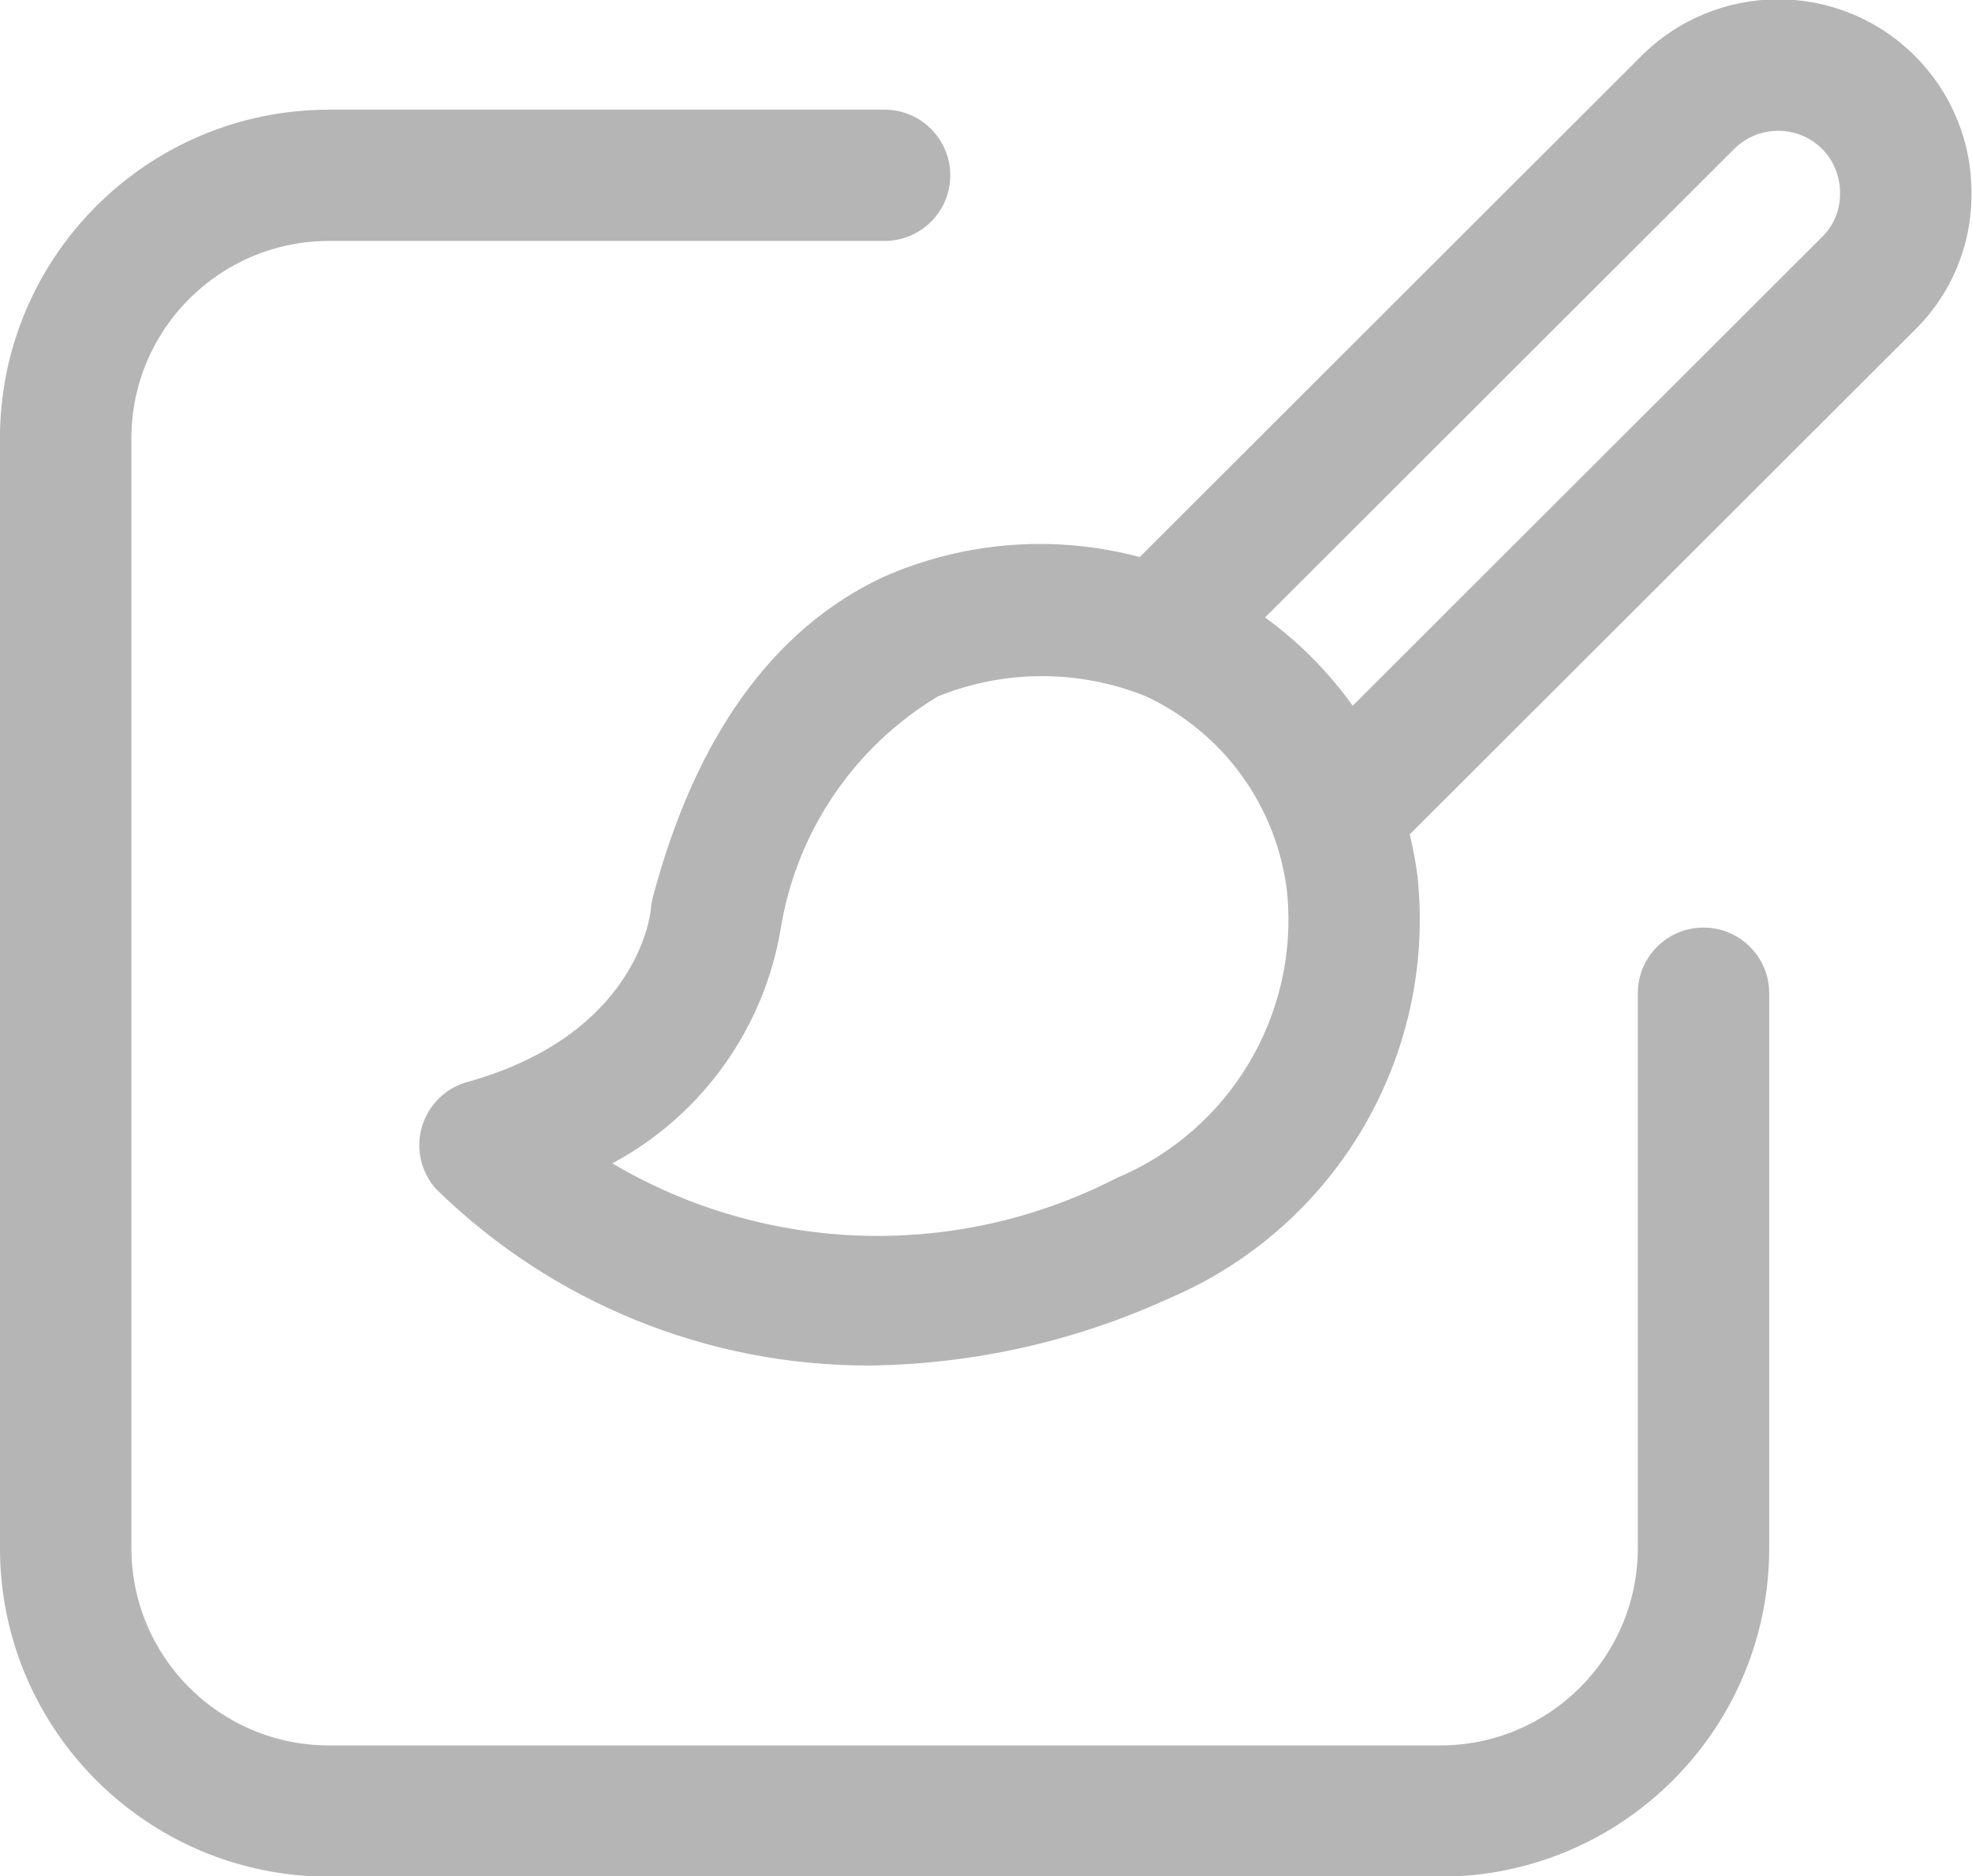 <svg 
 xmlns="http://www.w3.org/2000/svg"
 xmlns:xlink="http://www.w3.org/1999/xlink"
 width="41px" height="39px">
<path fill-rule="evenodd"  fill="rgb(181, 181, 181)"
 d="M39.818,6.853 L29.310,17.345 C29.380,17.633 29.434,17.925 29.472,18.219 C29.865,21.957 27.771,25.515 24.309,26.990 C22.352,27.886 20.230,28.361 18.078,28.387 C14.706,28.395 11.467,27.075 9.063,24.713 C8.925,24.558 8.824,24.373 8.768,24.173 C8.566,23.448 8.990,22.696 9.717,22.493 C13.254,21.506 13.522,19.008 13.532,18.902 C13.539,18.818 13.553,18.735 13.573,18.654 C14.458,15.321 16.064,13.083 18.346,12.003 C20.028,11.255 21.916,11.106 23.696,11.580 L34.122,1.167 C34.879,0.408 35.909,-0.017 36.982,-0.014 C39.202,-0.007 40.995,1.794 40.989,4.011 C41.000,5.077 40.578,6.103 39.818,6.853 ZM23.818,14.472 C22.431,13.915 20.881,13.917 19.496,14.479 C17.765,15.523 16.577,17.268 16.240,19.258 C15.904,21.357 14.606,23.179 12.731,24.185 C15.938,26.080 19.895,26.196 23.208,24.493 C25.567,23.507 27.008,21.101 26.761,18.559 C26.559,16.778 25.444,15.230 23.818,14.472 ZM37.884,3.095 C37.377,2.593 36.560,2.594 36.055,3.097 L26.302,12.836 C27.004,13.346 27.619,13.965 28.124,14.671 L37.885,4.924 C38.125,4.689 38.259,4.366 38.256,4.029 C38.263,3.680 38.129,3.344 37.884,3.095 ZM18.391,5.009 L6.836,5.009 C4.571,5.012 2.735,6.845 2.732,9.107 L2.732,32.187 C2.735,34.449 4.571,36.282 6.836,36.285 L29.947,36.285 C32.213,36.282 34.049,34.449 34.052,32.187 L34.052,20.647 C34.052,19.894 34.663,19.283 35.418,19.283 C36.173,19.283 36.784,19.894 36.784,20.647 L36.784,32.187 C36.780,35.955 33.721,39.009 29.947,39.014 L6.836,39.014 C3.062,39.009 0.004,35.955 -0.001,32.187 L-0.001,9.107 C0.004,5.339 3.062,2.285 6.836,2.280 L18.391,2.280 C19.146,2.280 19.757,2.892 19.757,3.645 C19.757,4.398 19.146,5.009 18.391,5.009 Z"/>
</svg>